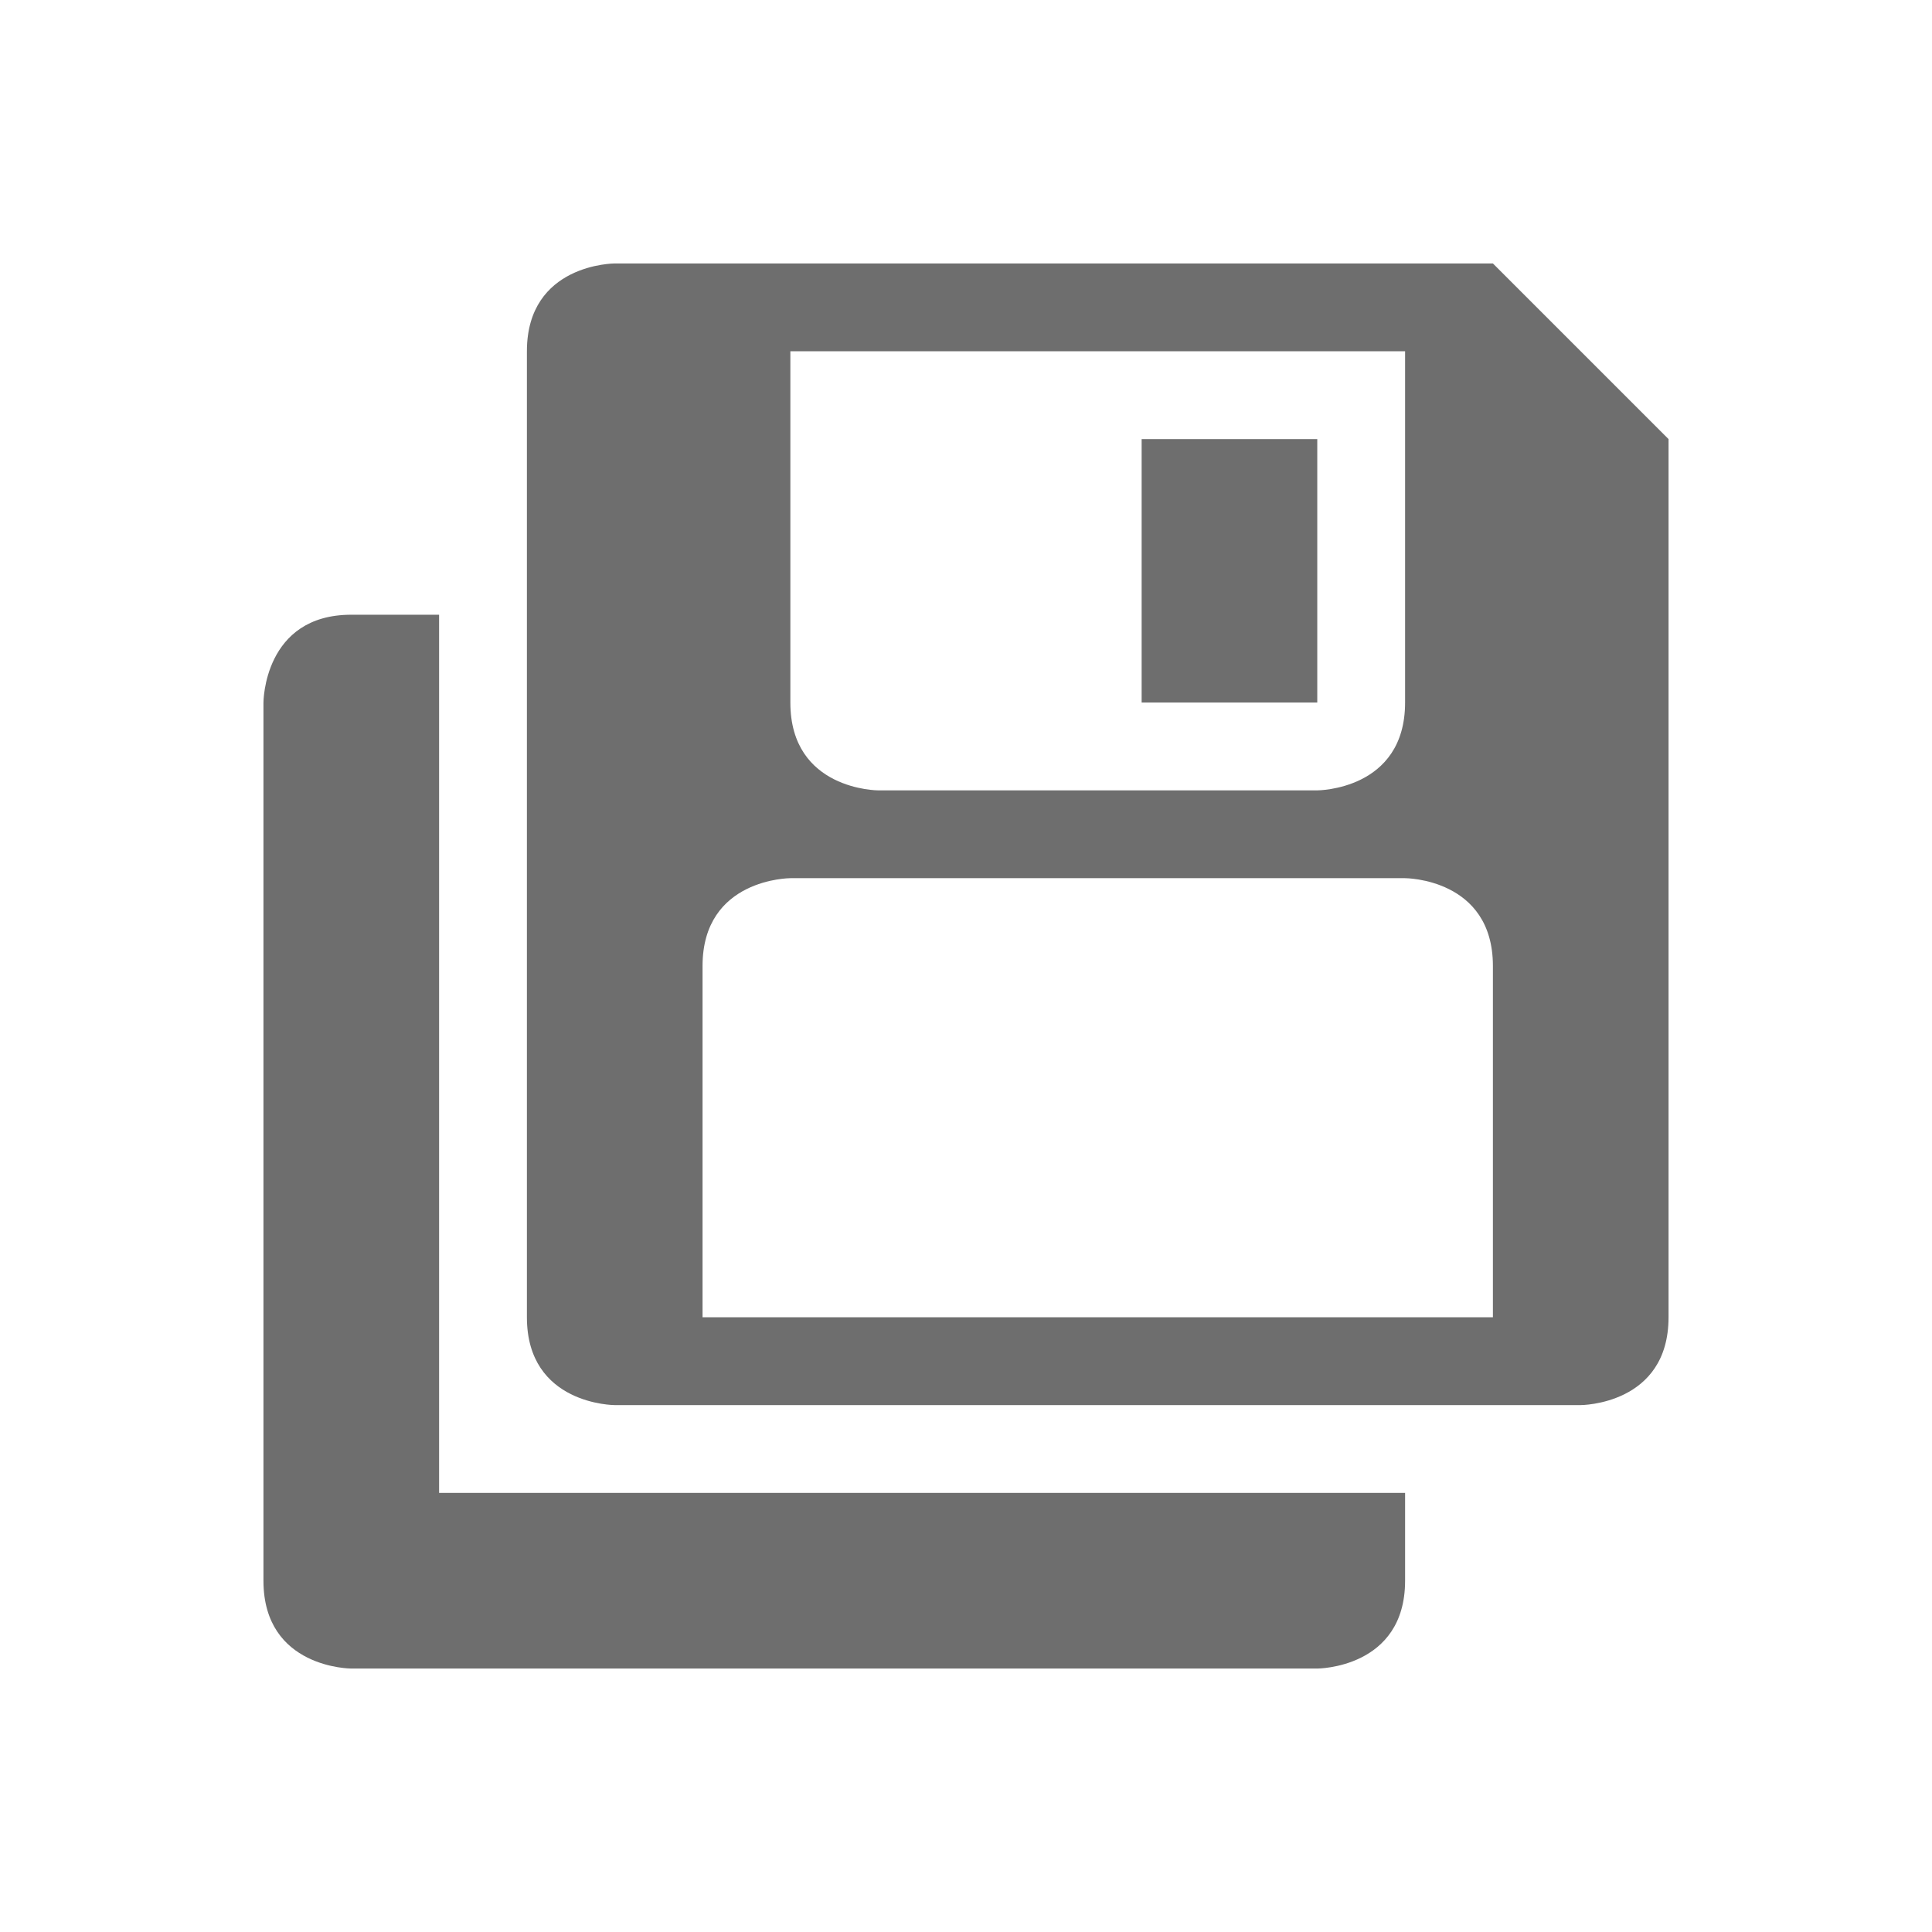 <?xml version="1.0" encoding="UTF-8" standalone="no"?>
<svg
   xmlns:dc="http://purl.org/dc/elements/1.1/"
   xmlns:cc="http://creativecommons.org/ns#"
   xmlns:rdf="http://www.w3.org/1999/02/22-rdf-syntax-ns#"
   xmlns:svg="http://www.w3.org/2000/svg"
   xmlns="http://www.w3.org/2000/svg"
   xmlns:sodipodi="http://sodipodi.sourceforge.net/DTD/sodipodi-0.dtd"
   xmlns:inkscape="http://www.inkscape.org/namespaces/inkscape"
   width="22"
   height="22"
   viewBox="0 0 22 22"
   version="1.1"
   id="svg7"
   sodipodi:docname="document-save-as.svg"
   inkscape:version="0.92.3 (2405546, 2018-03-11)">
  <sodipodi:namedview
     pagecolor="#ffffff"
     bordercolor="#666666"
     borderopacity="1"
     objecttolerance="10"
     gridtolerance="10"
     guidetolerance="10"
     inkscape:pageopacity="0"
     inkscape:pageshadow="2"
     inkscape:window-width="1920"
     inkscape:window-height="1012"
     id="namedview9"
     showgrid="false"
     inkscape:zoom="10.727273"
     inkscape:cx="11"
     inkscape:cy="11"
     inkscape:window-x="0"
     inkscape:window-y="0"
     inkscape:window-maximized="1"
     inkscape:current-layer="svg7">
    <inkscape:grid
       type="xygrid"
       id="grid824" />
  </sodipodi:namedview>
  <defs
     id="defs3">
    <style
       id="current-color-scheme"
       type="text/css">
   .ColorScheme-Text { color:#6e6e6e; } .ColorScheme-Highlight { color:#5294e2; }
  </style>
  </defs>
  <path
     style="fill:#6e6e6e;fill-opacity:1"
     d="m 7,3 c 0,0 -1,0 -1,1 V 15 c 0,1 1,1 1,1 h 11 c 0,0 1,0 1,-1 V 5 l -2,-2 H 8 Z m 2,1 h 7 c 0,1.333 0,2.667 0,4 0,1 -1,1 -1,1 h -5 c 0,0 -1,0 -1,-1 0,-1.333 0,-2.667 0,-4 z m 4,1 v 3 h 2 v -3 z m -9,2 c -1,0 -1,1 -1,1 V 18 c 0,1 1,1 1,1 h 11 c 0,0 1,0 1,-1 V 17 H 5 V 7 Z M 9,10 h 7 c 0,0 1,0 1,1 v 4 H 8 v -4 c 0,-1 1,-1 1,-1 z"
     id="path2"
     inkscape:connector-curvature="0"
     sodipodi:nodetypes="cssccsccccccccccccccccscsccscccsccsccsc" />
</svg>
